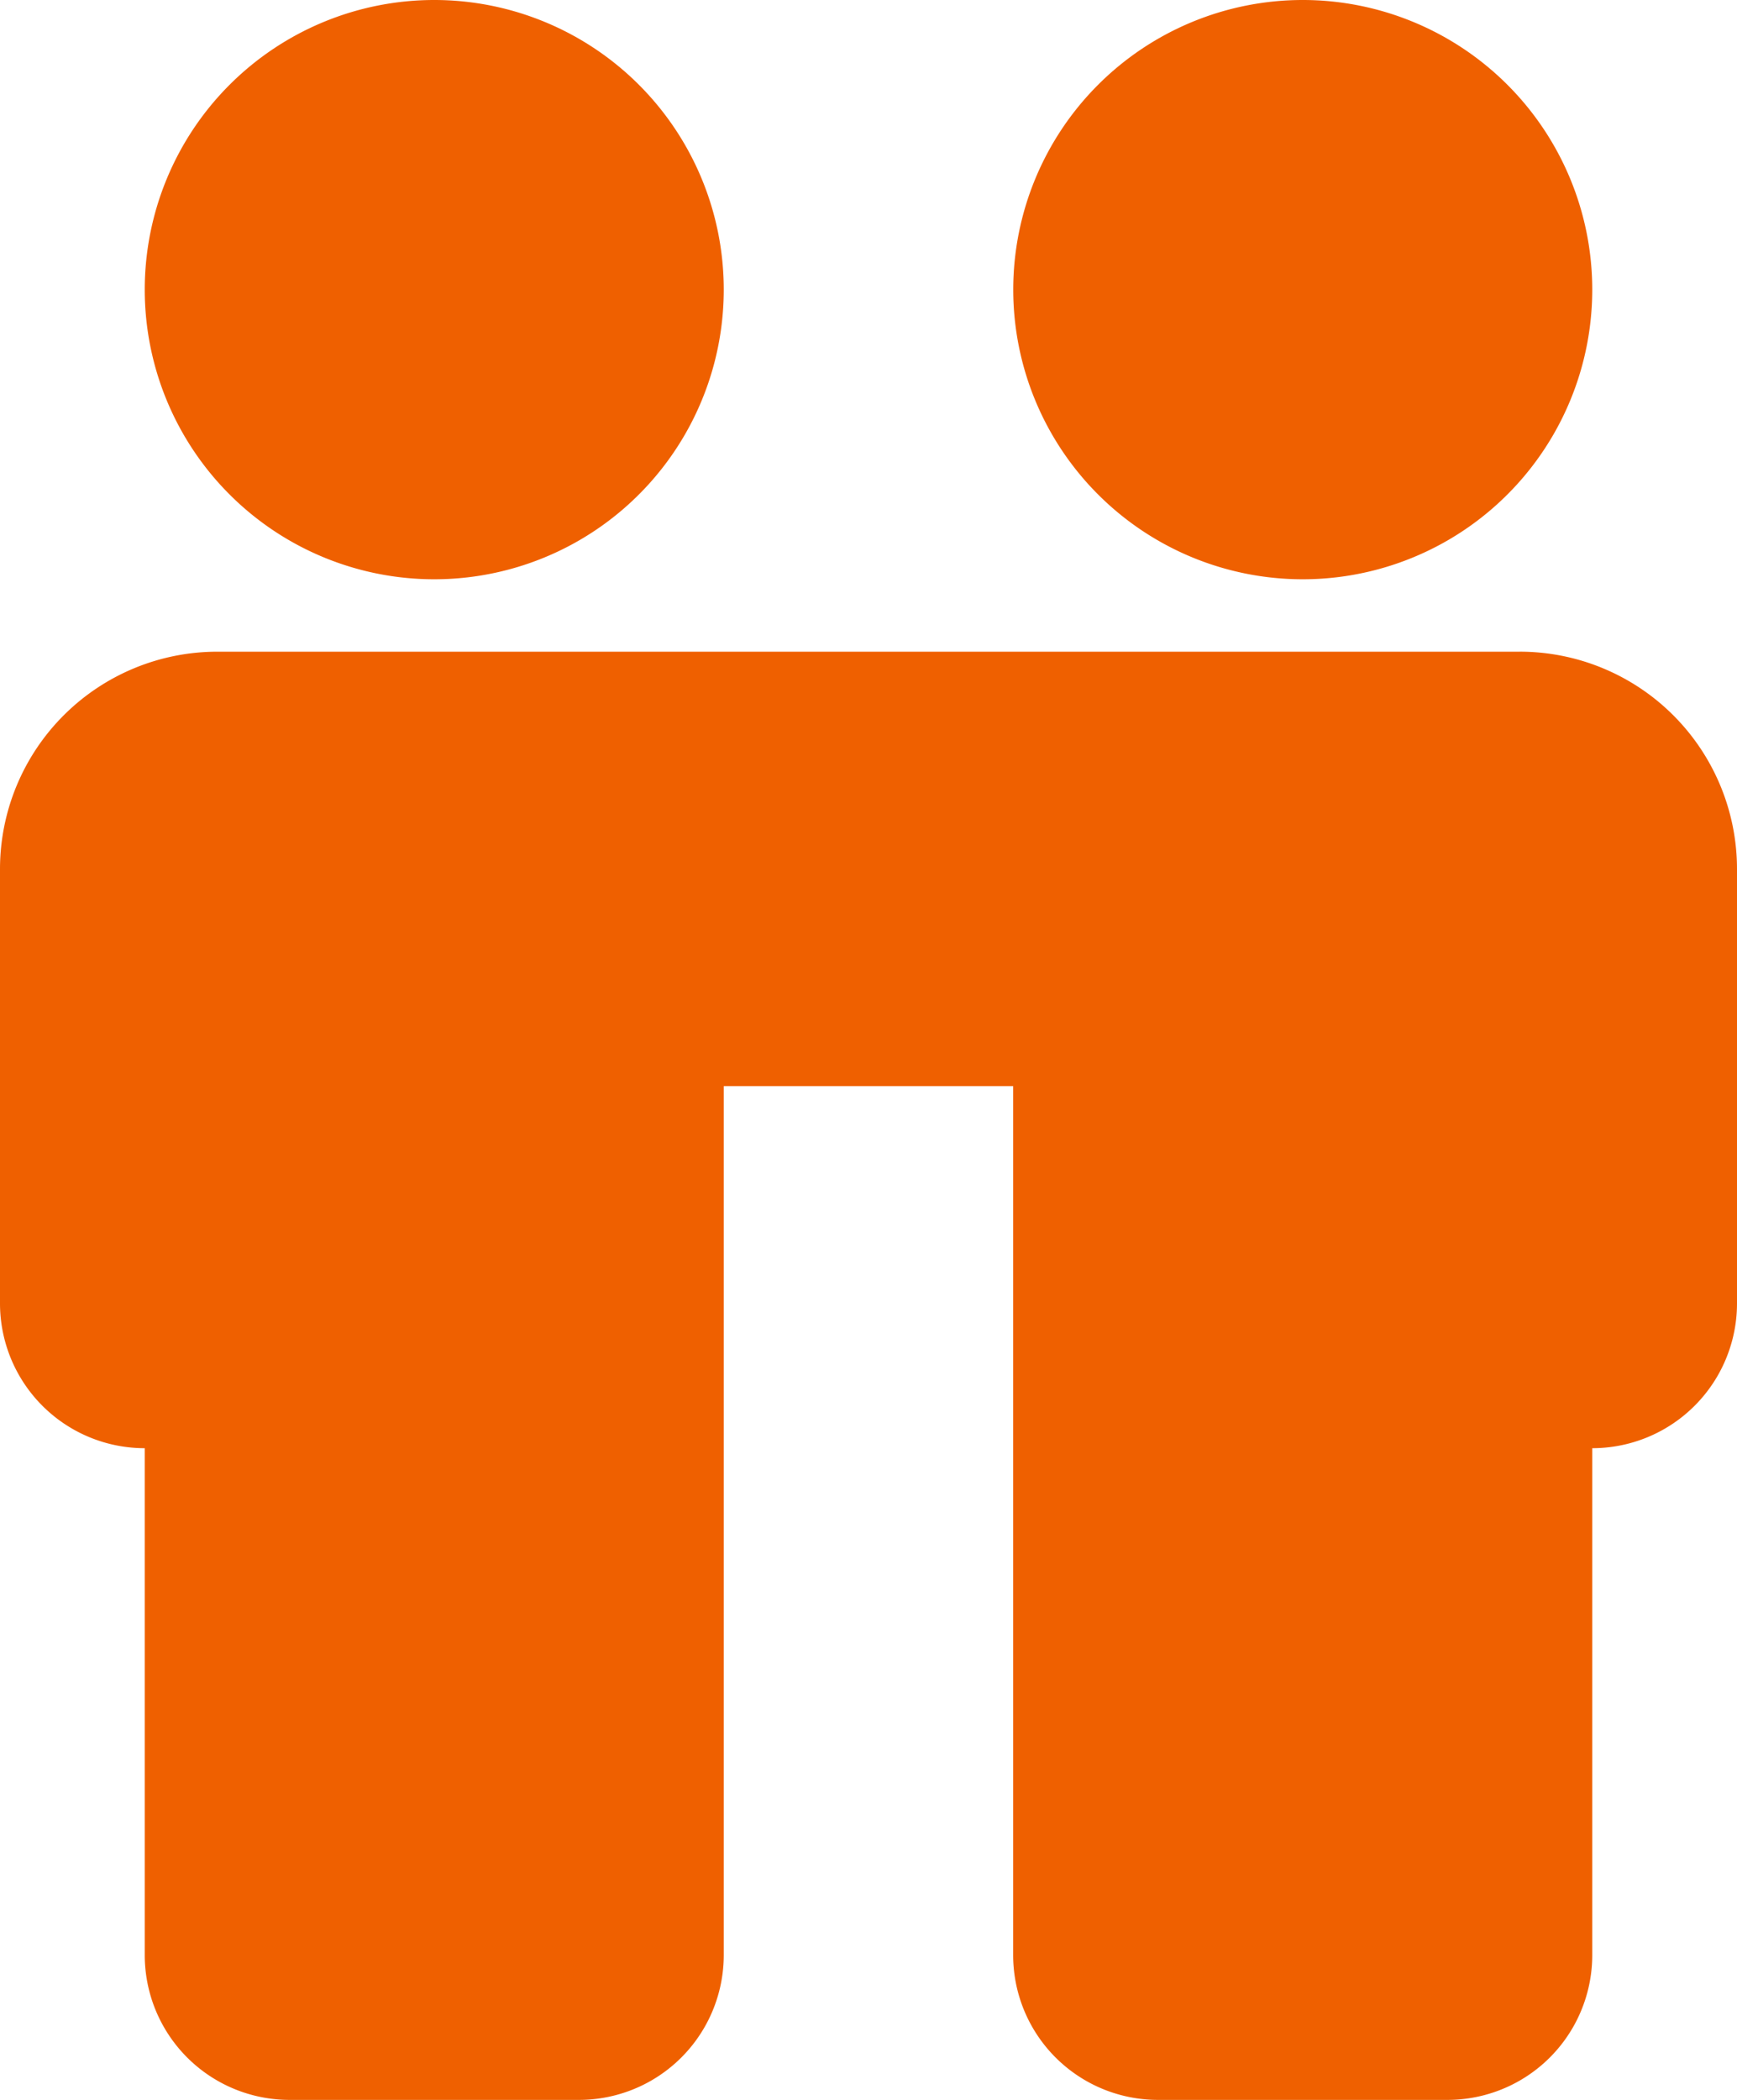 <svg xmlns="http://www.w3.org/2000/svg" width="59.148" height="71.471" viewBox="0 0 59.148 71.471">
  <path id="Path_201" data-name="Path 201" d="M55.755,23.181H11.394A7.4,7.4,0,0,0,4,30.574V45.361A4.929,4.929,0,0,0,8.929,50.29V67.542a4.929,4.929,0,0,0,4.929,4.929h9.858a4.929,4.929,0,0,0,4.929-4.929V37.968H38.5V67.542a4.929,4.929,0,0,0,4.929,4.929H53.29a4.929,4.929,0,0,0,4.929-4.929V50.29a4.929,4.929,0,0,0,4.929-4.929V30.574a7.4,7.4,0,0,0-7.394-7.394M18.787,20.716a9.858,9.858,0,1,1,9.858-9.858,9.858,9.858,0,0,1-9.858,9.858m29.574,0a9.858,9.858,0,1,1,9.858-9.858,9.858,9.858,0,0,1-9.858,9.858" transform="translate(-4 -1)" fill="#ef6000"/>
</svg>
